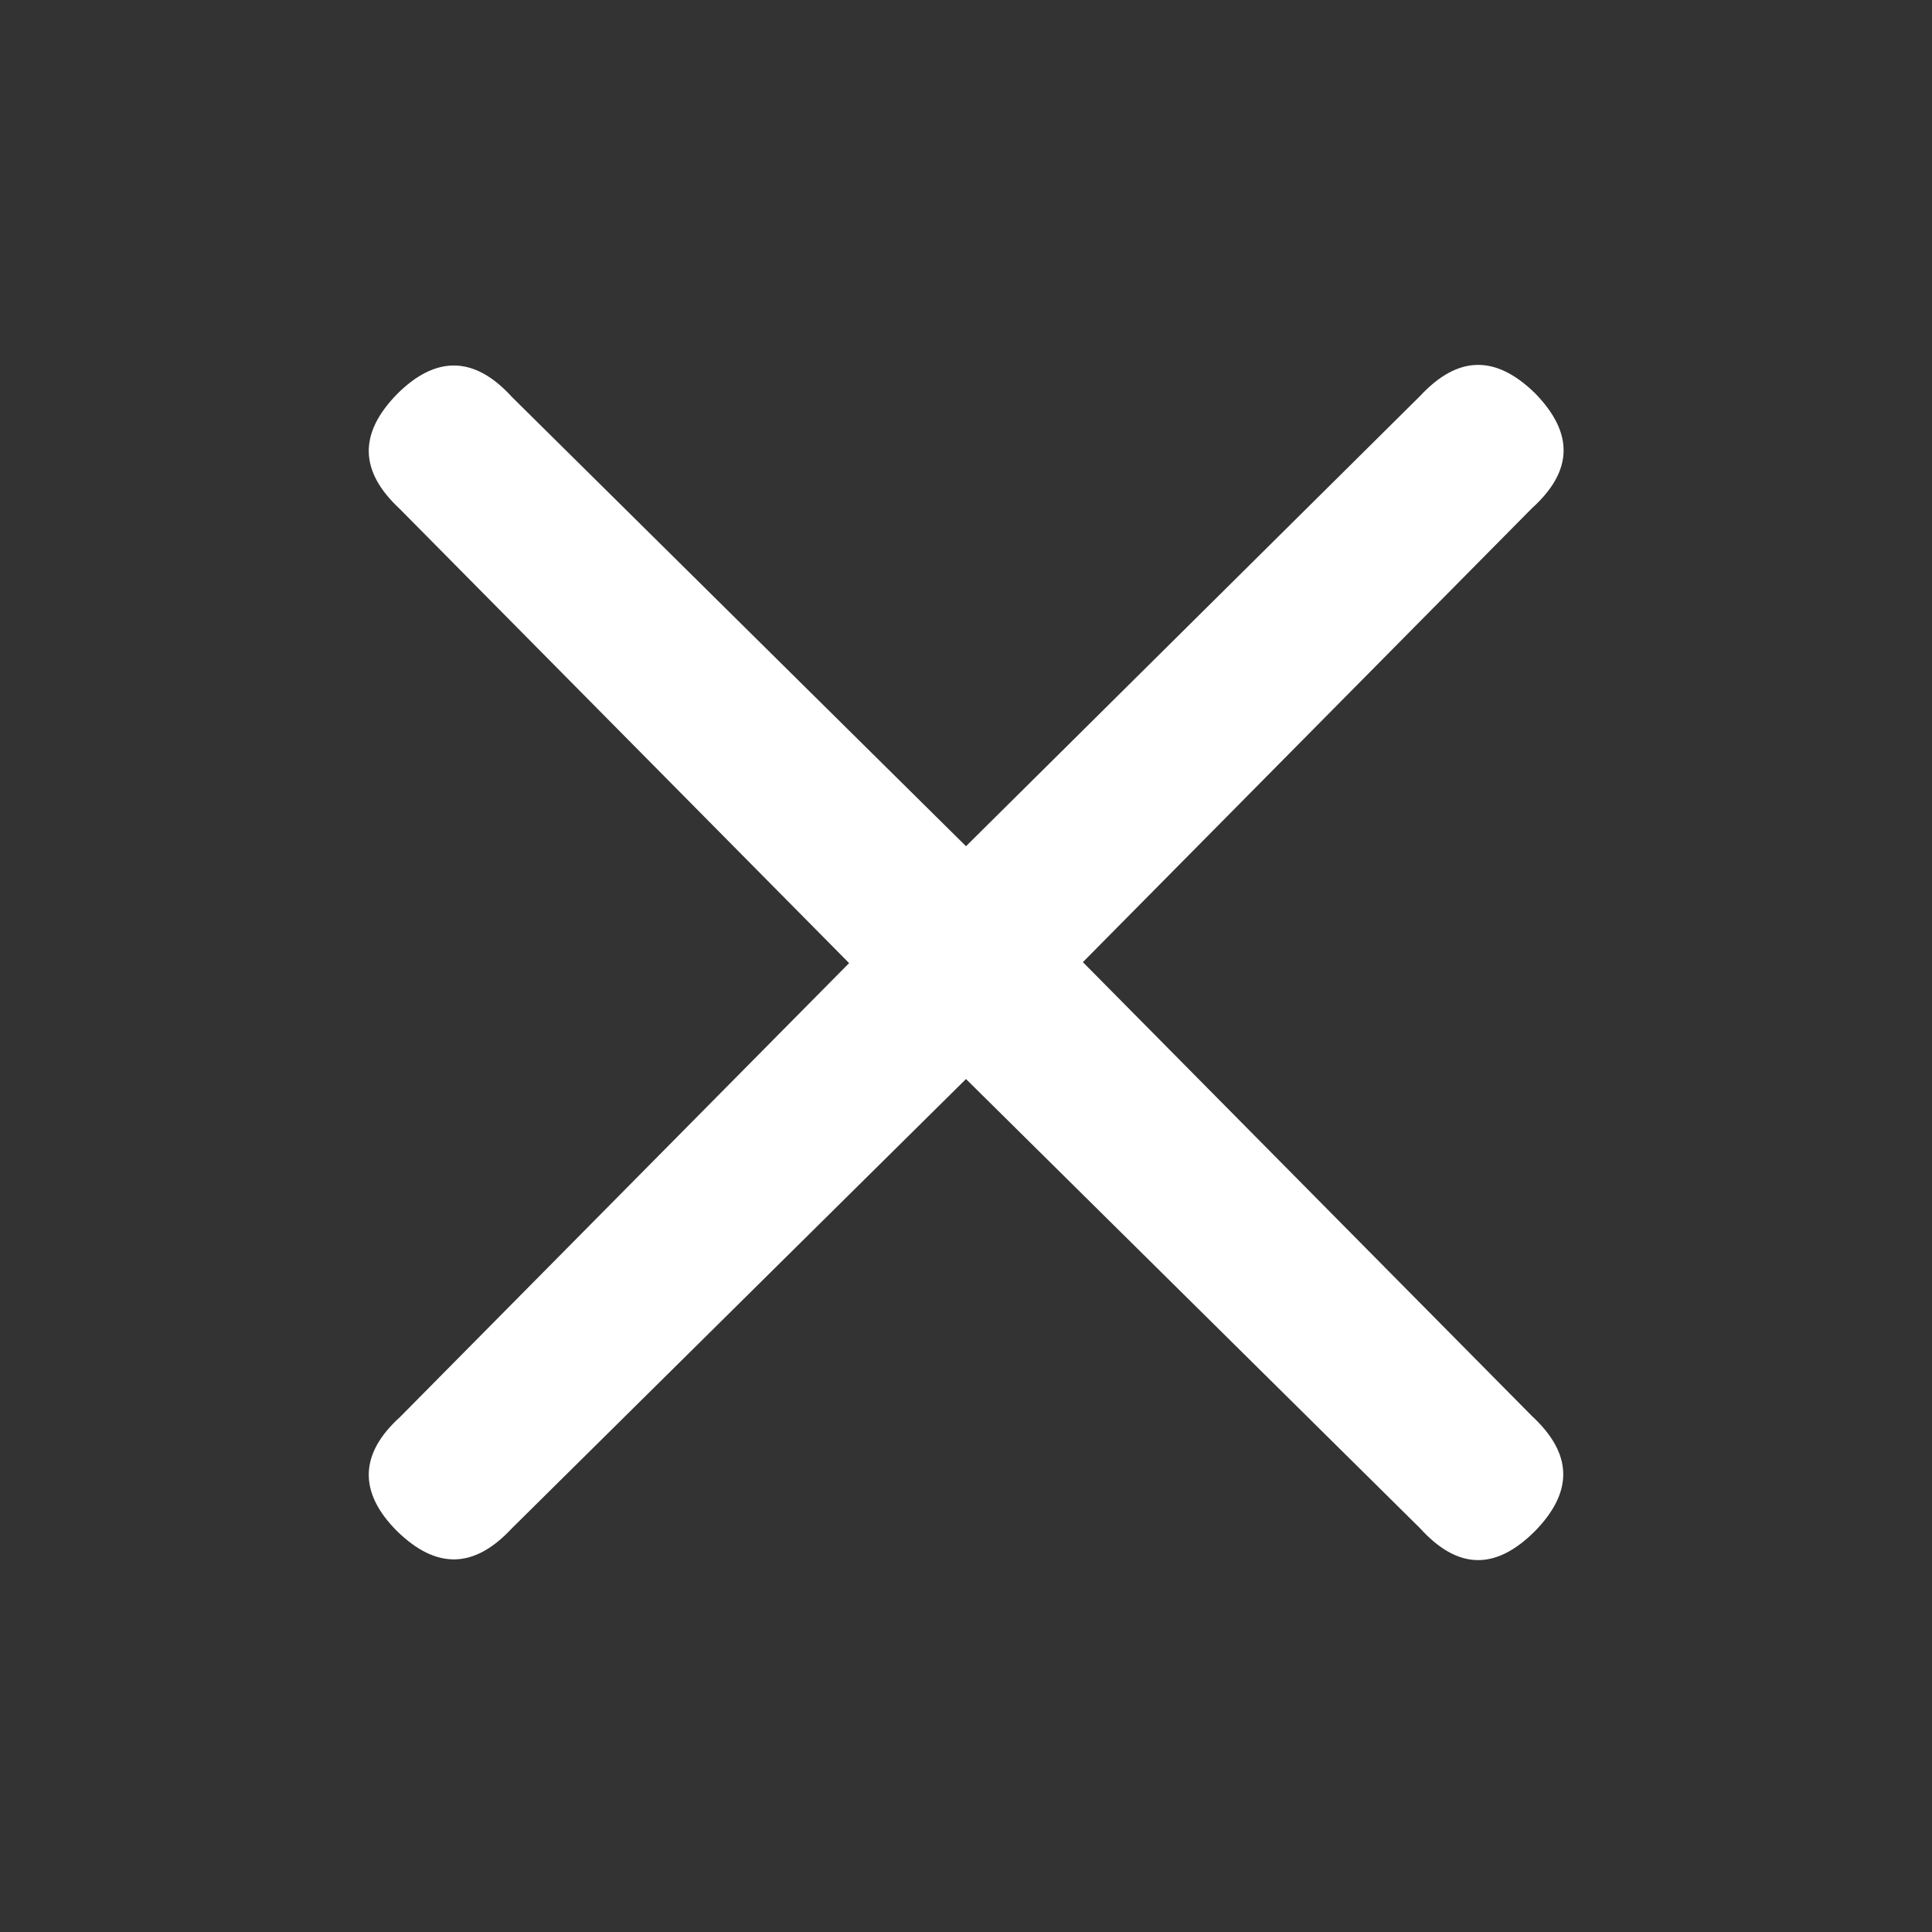 <?xml version="1.0" encoding="utf-8"?>
<!-- Generator: Adobe Illustrator 23.0.2, SVG Export Plug-In . SVG Version: 6.00 Build 0)  -->
<svg fill="#fff" version="1.1" id="Layer_1" xmlns="http://www.w3.org/2000/svg" xmlns:xlink="http://www.w3.org/1999/xlink" x="0px" y="0px"
	 viewBox="0 0 200 200" style="enable-background:new 0 0 200 200;" xml:space="preserve">
<rect x="0" y="0" width="200" height="200" fill="#333333" stroke="none"/>
<path d="M41.4,146.7l46.5-47l-46.5-47c-4.2-3.9-4.3-7.8-0.3-11.9c4-4,8-4,11.9,0.3l47,46.5L147,41c3.9-4.2,7.8-4.3,11.9-0.3
	c4,4.1,4,8-0.3,11.9l-46.5,47l46.5,47c4.2,3.9,4.3,7.8,0.3,11.9c-4.1,4.1-8,4-11.9-0.3l-47-46.5l-47,46.5c-3.9,4.2-7.8,4.3-11.9,0.3
	C37.1,154.5,37.2,150.5,41.4,146.7L41.4,146.7z"/>
</svg>
